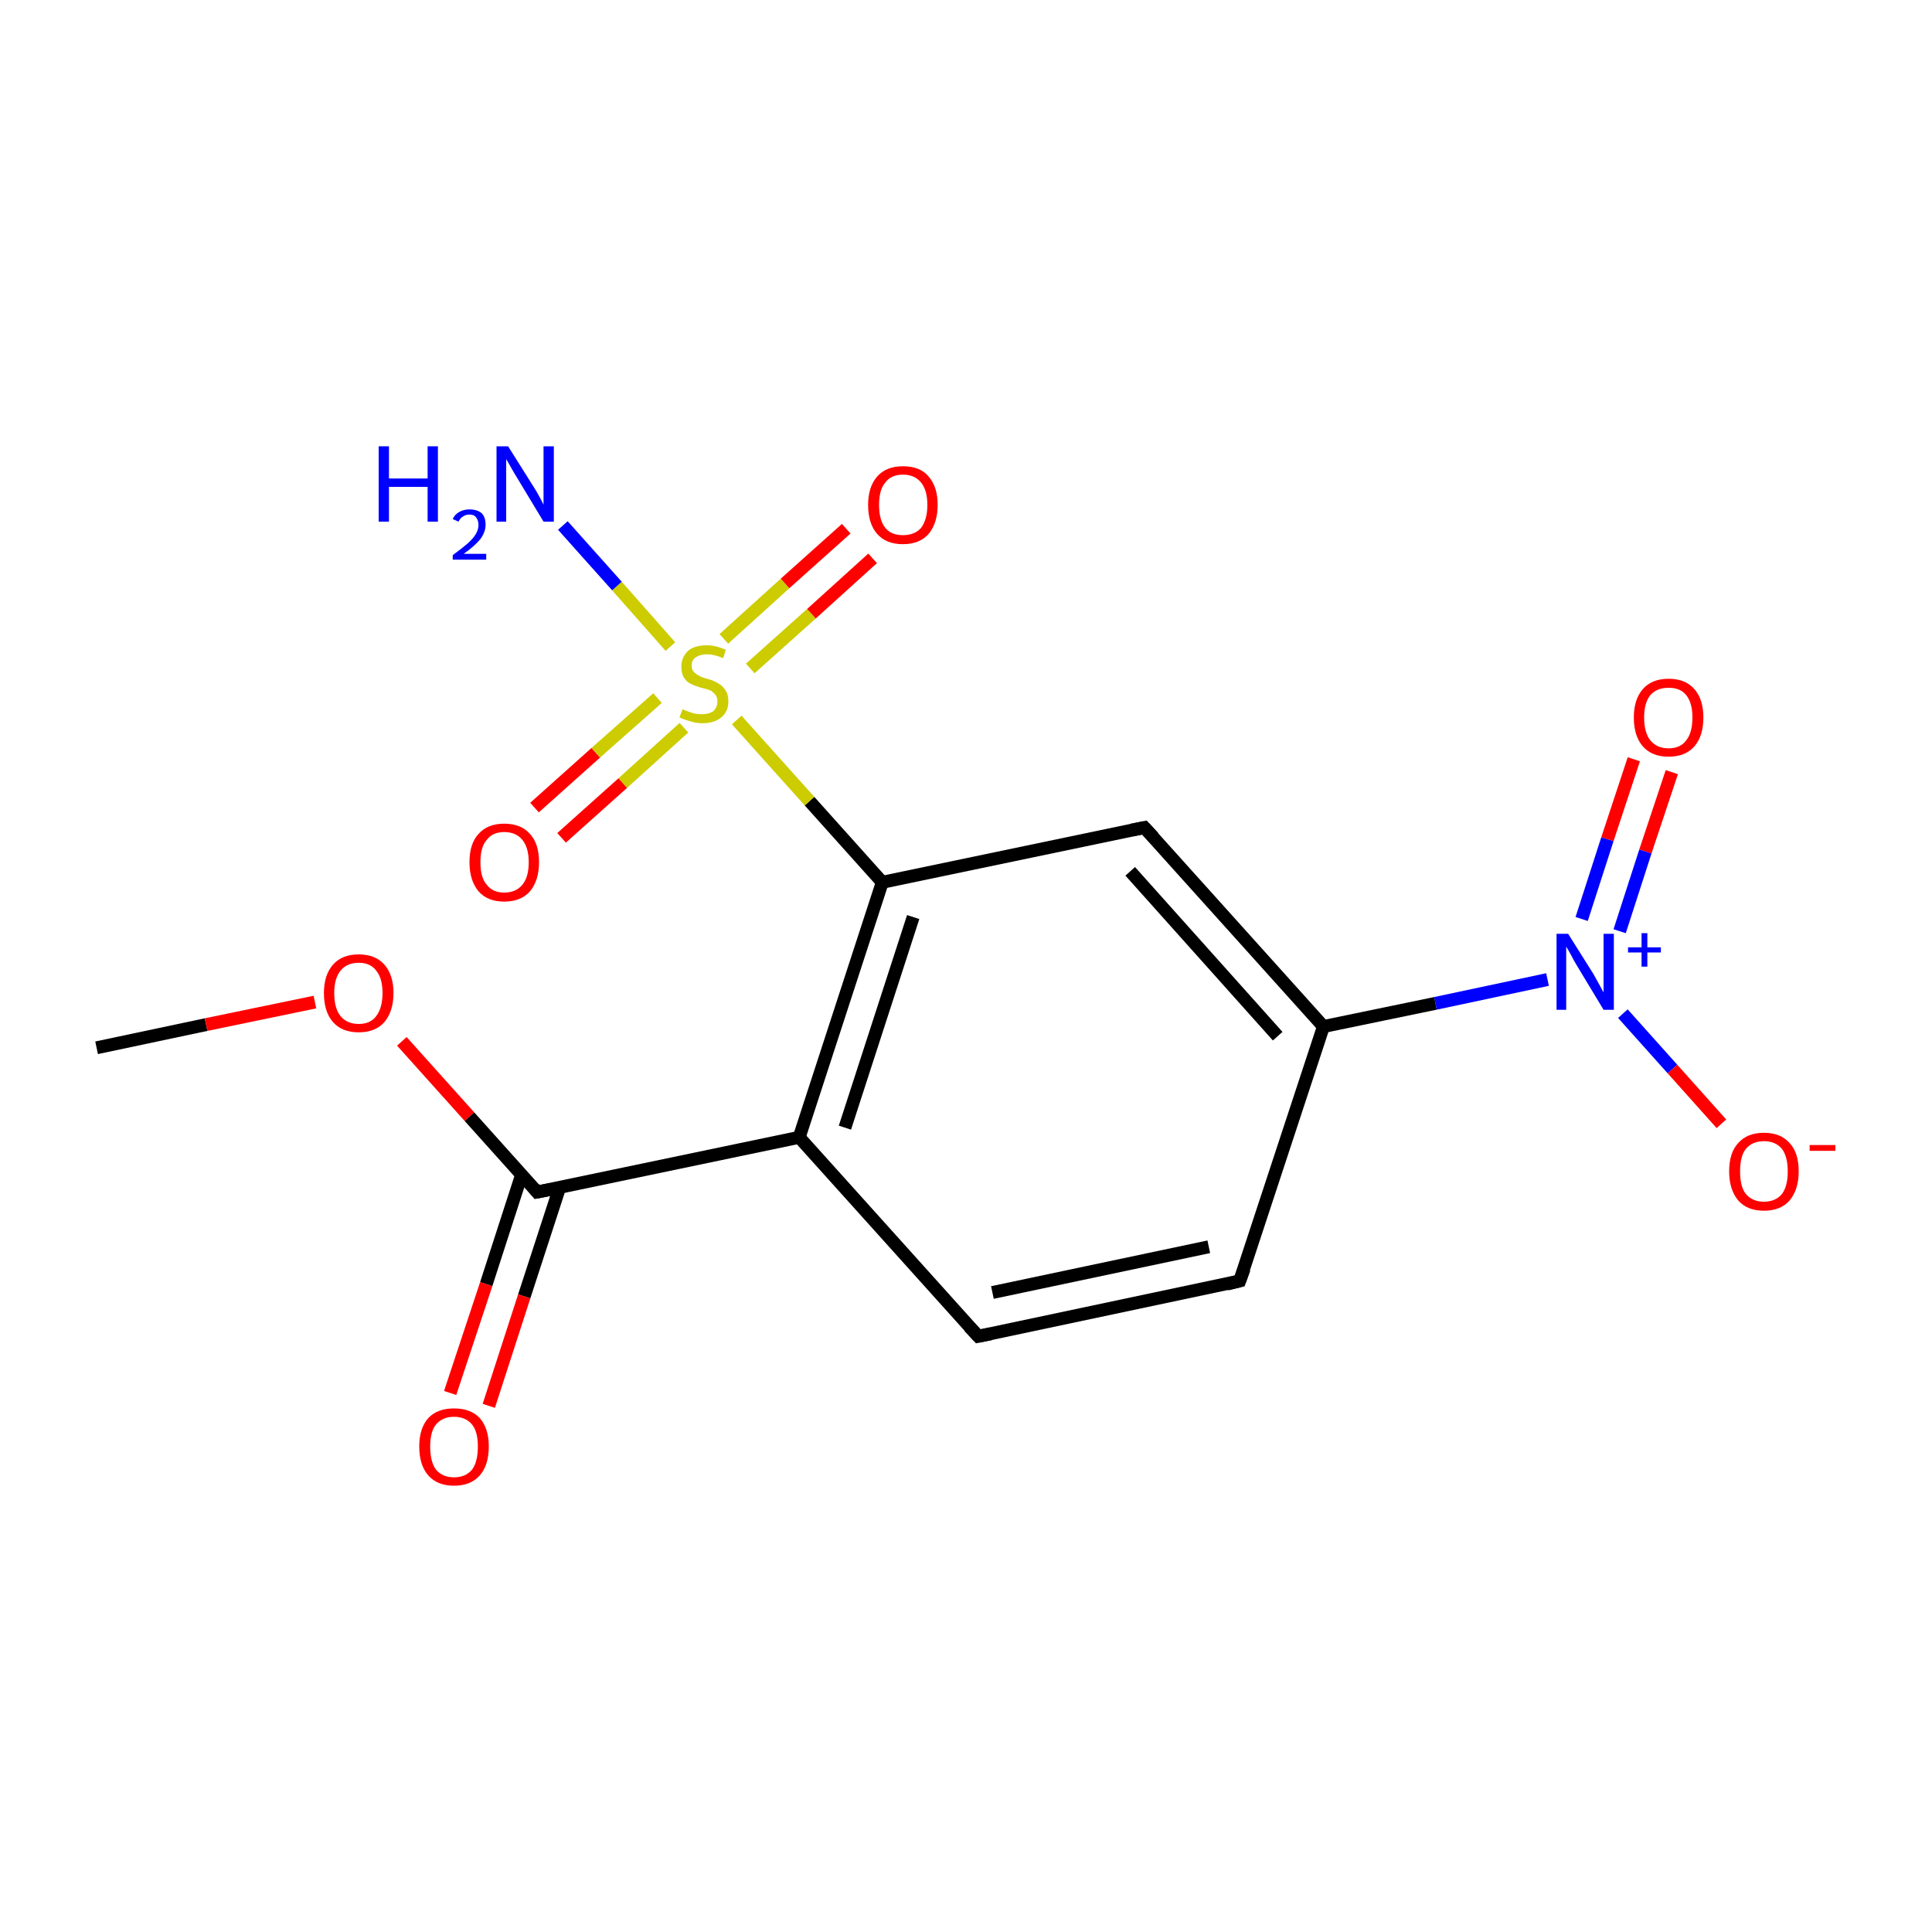 <?xml version='1.0' encoding='iso-8859-1'?>
<svg version='1.1' baseProfile='full'
              xmlns='http://www.w3.org/2000/svg'
                      xmlns:rdkit='http://www.rdkit.org/xml'
                      xmlns:xlink='http://www.w3.org/1999/xlink'
                  xml:space='preserve'
width='300px' height='300px' viewBox='0 0 300 300'>
<!-- END OF HEADER -->
<rect style='opacity:1.0;fill:none;stroke:none' width='300.0' height='300.0' x='0.0' y='0.0'> </rect>
<path class='bond-0 atom-0 atom-1' d='M 15.0,162.7 L 32.0,159.1' style='fill:none;fill-rule:evenodd;stroke:#000000;stroke-width:2.0px;stroke-linecap:butt;stroke-linejoin:miter;stroke-opacity:1' />
<path class='bond-0 atom-0 atom-1' d='M 32.0,159.1 L 48.9,155.6' style='fill:none;fill-rule:evenodd;stroke:#FF0000;stroke-width:2.0px;stroke-linecap:butt;stroke-linejoin:miter;stroke-opacity:1' />
<path class='bond-1 atom-1 atom-2' d='M 62.4,161.7 L 72.9,173.4' style='fill:none;fill-rule:evenodd;stroke:#FF0000;stroke-width:2.0px;stroke-linecap:butt;stroke-linejoin:miter;stroke-opacity:1' />
<path class='bond-1 atom-1 atom-2' d='M 72.9,173.4 L 83.4,185.1' style='fill:none;fill-rule:evenodd;stroke:#000000;stroke-width:2.0px;stroke-linecap:butt;stroke-linejoin:miter;stroke-opacity:1' />
<path class='bond-2 atom-2 atom-3' d='M 81.0,182.4 L 75.5,199.4' style='fill:none;fill-rule:evenodd;stroke:#000000;stroke-width:2.0px;stroke-linecap:butt;stroke-linejoin:miter;stroke-opacity:1' />
<path class='bond-2 atom-2 atom-3' d='M 75.5,199.4 L 69.9,216.3' style='fill:none;fill-rule:evenodd;stroke:#FF0000;stroke-width:2.0px;stroke-linecap:butt;stroke-linejoin:miter;stroke-opacity:1' />
<path class='bond-2 atom-2 atom-3' d='M 86.9,184.4 L 81.4,201.3' style='fill:none;fill-rule:evenodd;stroke:#000000;stroke-width:2.0px;stroke-linecap:butt;stroke-linejoin:miter;stroke-opacity:1' />
<path class='bond-2 atom-2 atom-3' d='M 81.4,201.3 L 75.9,218.3' style='fill:none;fill-rule:evenodd;stroke:#FF0000;stroke-width:2.0px;stroke-linecap:butt;stroke-linejoin:miter;stroke-opacity:1' />
<path class='bond-3 atom-2 atom-4' d='M 83.4,185.1 L 124.1,176.6' style='fill:none;fill-rule:evenodd;stroke:#000000;stroke-width:2.0px;stroke-linecap:butt;stroke-linejoin:miter;stroke-opacity:1' />
<path class='bond-4 atom-4 atom-5' d='M 124.1,176.6 L 137.0,137.0' style='fill:none;fill-rule:evenodd;stroke:#000000;stroke-width:2.0px;stroke-linecap:butt;stroke-linejoin:miter;stroke-opacity:1' />
<path class='bond-4 atom-4 atom-5' d='M 131.2,175.1 L 141.8,142.4' style='fill:none;fill-rule:evenodd;stroke:#000000;stroke-width:2.0px;stroke-linecap:butt;stroke-linejoin:miter;stroke-opacity:1' />
<path class='bond-5 atom-5 atom-6' d='M 137.0,137.0 L 177.7,128.5' style='fill:none;fill-rule:evenodd;stroke:#000000;stroke-width:2.0px;stroke-linecap:butt;stroke-linejoin:miter;stroke-opacity:1' />
<path class='bond-6 atom-6 atom-7' d='M 177.7,128.5 L 205.5,159.4' style='fill:none;fill-rule:evenodd;stroke:#000000;stroke-width:2.0px;stroke-linecap:butt;stroke-linejoin:miter;stroke-opacity:1' />
<path class='bond-6 atom-6 atom-7' d='M 175.5,135.3 L 198.4,160.9' style='fill:none;fill-rule:evenodd;stroke:#000000;stroke-width:2.0px;stroke-linecap:butt;stroke-linejoin:miter;stroke-opacity:1' />
<path class='bond-7 atom-7 atom-8' d='M 205.5,159.4 L 192.5,198.9' style='fill:none;fill-rule:evenodd;stroke:#000000;stroke-width:2.0px;stroke-linecap:butt;stroke-linejoin:miter;stroke-opacity:1' />
<path class='bond-8 atom-8 atom-9' d='M 192.5,198.9 L 151.9,207.5' style='fill:none;fill-rule:evenodd;stroke:#000000;stroke-width:2.0px;stroke-linecap:butt;stroke-linejoin:miter;stroke-opacity:1' />
<path class='bond-8 atom-8 atom-9' d='M 187.7,193.6 L 154.1,200.7' style='fill:none;fill-rule:evenodd;stroke:#000000;stroke-width:2.0px;stroke-linecap:butt;stroke-linejoin:miter;stroke-opacity:1' />
<path class='bond-9 atom-7 atom-10' d='M 205.5,159.4 L 222.9,155.8' style='fill:none;fill-rule:evenodd;stroke:#000000;stroke-width:2.0px;stroke-linecap:butt;stroke-linejoin:miter;stroke-opacity:1' />
<path class='bond-9 atom-7 atom-10' d='M 222.9,155.8 L 240.3,152.1' style='fill:none;fill-rule:evenodd;stroke:#0000FF;stroke-width:2.0px;stroke-linecap:butt;stroke-linejoin:miter;stroke-opacity:1' />
<path class='bond-10 atom-10 atom-11' d='M 251.5,144.6 L 255.5,132.2' style='fill:none;fill-rule:evenodd;stroke:#0000FF;stroke-width:2.0px;stroke-linecap:butt;stroke-linejoin:miter;stroke-opacity:1' />
<path class='bond-10 atom-10 atom-11' d='M 255.5,132.2 L 259.6,119.9' style='fill:none;fill-rule:evenodd;stroke:#FF0000;stroke-width:2.0px;stroke-linecap:butt;stroke-linejoin:miter;stroke-opacity:1' />
<path class='bond-10 atom-10 atom-11' d='M 245.6,142.7 L 249.6,130.3' style='fill:none;fill-rule:evenodd;stroke:#0000FF;stroke-width:2.0px;stroke-linecap:butt;stroke-linejoin:miter;stroke-opacity:1' />
<path class='bond-10 atom-10 atom-11' d='M 249.6,130.3 L 253.7,117.9' style='fill:none;fill-rule:evenodd;stroke:#FF0000;stroke-width:2.0px;stroke-linecap:butt;stroke-linejoin:miter;stroke-opacity:1' />
<path class='bond-11 atom-10 atom-12' d='M 252.0,157.4 L 259.7,166.0' style='fill:none;fill-rule:evenodd;stroke:#0000FF;stroke-width:2.0px;stroke-linecap:butt;stroke-linejoin:miter;stroke-opacity:1' />
<path class='bond-11 atom-10 atom-12' d='M 259.7,166.0 L 267.3,174.5' style='fill:none;fill-rule:evenodd;stroke:#FF0000;stroke-width:2.0px;stroke-linecap:butt;stroke-linejoin:miter;stroke-opacity:1' />
<path class='bond-12 atom-5 atom-13' d='M 137.0,137.0 L 125.7,124.4' style='fill:none;fill-rule:evenodd;stroke:#000000;stroke-width:2.0px;stroke-linecap:butt;stroke-linejoin:miter;stroke-opacity:1' />
<path class='bond-12 atom-5 atom-13' d='M 125.7,124.4 L 114.4,111.8' style='fill:none;fill-rule:evenodd;stroke:#CCCC00;stroke-width:2.0px;stroke-linecap:butt;stroke-linejoin:miter;stroke-opacity:1' />
<path class='bond-13 atom-13 atom-14' d='M 116.5,103.8 L 126.0,95.3' style='fill:none;fill-rule:evenodd;stroke:#CCCC00;stroke-width:2.0px;stroke-linecap:butt;stroke-linejoin:miter;stroke-opacity:1' />
<path class='bond-13 atom-13 atom-14' d='M 126.0,95.3 L 135.5,86.7' style='fill:none;fill-rule:evenodd;stroke:#FF0000;stroke-width:2.0px;stroke-linecap:butt;stroke-linejoin:miter;stroke-opacity:1' />
<path class='bond-13 atom-13 atom-14' d='M 112.4,99.2 L 121.9,90.6' style='fill:none;fill-rule:evenodd;stroke:#CCCC00;stroke-width:2.0px;stroke-linecap:butt;stroke-linejoin:miter;stroke-opacity:1' />
<path class='bond-13 atom-13 atom-14' d='M 121.9,90.6 L 131.4,82.1' style='fill:none;fill-rule:evenodd;stroke:#FF0000;stroke-width:2.0px;stroke-linecap:butt;stroke-linejoin:miter;stroke-opacity:1' />
<path class='bond-14 atom-13 atom-15' d='M 102.1,108.4 L 92.5,116.9' style='fill:none;fill-rule:evenodd;stroke:#CCCC00;stroke-width:2.0px;stroke-linecap:butt;stroke-linejoin:miter;stroke-opacity:1' />
<path class='bond-14 atom-13 atom-15' d='M 92.5,116.9 L 83.0,125.4' style='fill:none;fill-rule:evenodd;stroke:#FF0000;stroke-width:2.0px;stroke-linecap:butt;stroke-linejoin:miter;stroke-opacity:1' />
<path class='bond-14 atom-13 atom-15' d='M 106.2,113.0 L 96.7,121.6' style='fill:none;fill-rule:evenodd;stroke:#CCCC00;stroke-width:2.0px;stroke-linecap:butt;stroke-linejoin:miter;stroke-opacity:1' />
<path class='bond-14 atom-13 atom-15' d='M 96.7,121.6 L 87.2,130.1' style='fill:none;fill-rule:evenodd;stroke:#FF0000;stroke-width:2.0px;stroke-linecap:butt;stroke-linejoin:miter;stroke-opacity:1' />
<path class='bond-15 atom-13 atom-16' d='M 104.1,100.4 L 95.8,91.0' style='fill:none;fill-rule:evenodd;stroke:#CCCC00;stroke-width:2.0px;stroke-linecap:butt;stroke-linejoin:miter;stroke-opacity:1' />
<path class='bond-15 atom-13 atom-16' d='M 95.8,91.0 L 87.4,81.6' style='fill:none;fill-rule:evenodd;stroke:#0000FF;stroke-width:2.0px;stroke-linecap:butt;stroke-linejoin:miter;stroke-opacity:1' />
<path class='bond-16 atom-9 atom-4' d='M 151.9,207.5 L 124.1,176.6' style='fill:none;fill-rule:evenodd;stroke:#000000;stroke-width:2.0px;stroke-linecap:butt;stroke-linejoin:miter;stroke-opacity:1' />
<path d='M 82.9,184.5 L 83.4,185.1 L 85.5,184.7' style='fill:none;stroke:#000000;stroke-width:2.0px;stroke-linecap:butt;stroke-linejoin:miter;stroke-miterlimit:10;stroke-opacity:1;' />
<path d='M 175.7,128.9 L 177.7,128.5 L 179.1,130.0' style='fill:none;stroke:#000000;stroke-width:2.0px;stroke-linecap:butt;stroke-linejoin:miter;stroke-miterlimit:10;stroke-opacity:1;' />
<path d='M 193.2,197.0 L 192.5,198.9 L 190.5,199.4' style='fill:none;stroke:#000000;stroke-width:2.0px;stroke-linecap:butt;stroke-linejoin:miter;stroke-miterlimit:10;stroke-opacity:1;' />
<path d='M 153.9,207.1 L 151.9,207.5 L 150.5,206.0' style='fill:none;stroke:#000000;stroke-width:2.0px;stroke-linecap:butt;stroke-linejoin:miter;stroke-miterlimit:10;stroke-opacity:1;' />
<path class='atom-1' d='M 50.3 154.2
Q 50.3 151.4, 51.7 149.8
Q 53.1 148.2, 55.7 148.2
Q 58.3 148.2, 59.7 149.8
Q 61.1 151.4, 61.1 154.2
Q 61.1 157.0, 59.7 158.7
Q 58.3 160.3, 55.7 160.3
Q 53.1 160.3, 51.7 158.7
Q 50.3 157.1, 50.3 154.2
M 55.7 159.0
Q 57.5 159.0, 58.4 157.8
Q 59.4 156.5, 59.4 154.2
Q 59.4 151.9, 58.4 150.7
Q 57.5 149.5, 55.7 149.5
Q 53.9 149.5, 52.9 150.7
Q 51.9 151.9, 51.9 154.2
Q 51.9 156.6, 52.9 157.8
Q 53.9 159.0, 55.7 159.0
' fill='#FF0000'/>
<path class='atom-3' d='M 65.1 224.6
Q 65.1 221.8, 66.5 220.2
Q 67.9 218.7, 70.5 218.7
Q 73.1 218.7, 74.5 220.2
Q 75.9 221.8, 75.9 224.6
Q 75.9 227.5, 74.5 229.1
Q 73.1 230.7, 70.5 230.7
Q 67.9 230.7, 66.5 229.1
Q 65.1 227.5, 65.1 224.6
M 70.5 229.4
Q 72.3 229.4, 73.3 228.2
Q 74.2 227.0, 74.2 224.6
Q 74.2 222.3, 73.3 221.2
Q 72.3 220.0, 70.5 220.0
Q 68.7 220.0, 67.7 221.2
Q 66.8 222.3, 66.8 224.6
Q 66.8 227.0, 67.7 228.2
Q 68.7 229.4, 70.5 229.4
' fill='#FF0000'/>
<path class='atom-10' d='M 243.5 145.0
L 247.4 151.2
Q 247.8 151.9, 248.4 153.0
Q 249.0 154.1, 249.0 154.1
L 249.0 145.0
L 250.6 145.0
L 250.6 156.8
L 249.0 156.8
L 244.9 150.0
Q 244.4 149.2, 243.9 148.2
Q 243.4 147.3, 243.2 147.0
L 243.2 156.8
L 241.7 156.8
L 241.7 145.0
L 243.5 145.0
' fill='#0000FF'/>
<path class='atom-10' d='M 252.8 147.1
L 254.9 147.1
L 254.9 144.9
L 255.8 144.9
L 255.8 147.1
L 257.9 147.1
L 257.9 147.9
L 255.8 147.9
L 255.8 150.1
L 254.9 150.1
L 254.9 147.9
L 252.8 147.9
L 252.8 147.1
' fill='#0000FF'/>
<path class='atom-11' d='M 253.7 111.4
Q 253.7 108.6, 255.1 107.0
Q 256.5 105.4, 259.1 105.4
Q 261.7 105.4, 263.1 107.0
Q 264.5 108.6, 264.5 111.4
Q 264.5 114.3, 263.1 115.9
Q 261.7 117.5, 259.1 117.5
Q 256.5 117.5, 255.1 115.9
Q 253.7 114.3, 253.7 111.4
M 259.1 116.2
Q 260.9 116.2, 261.8 115.0
Q 262.8 113.8, 262.8 111.4
Q 262.8 109.1, 261.8 107.9
Q 260.9 106.8, 259.1 106.8
Q 257.3 106.8, 256.3 107.9
Q 255.3 109.1, 255.3 111.4
Q 255.3 113.8, 256.3 115.0
Q 257.3 116.2, 259.1 116.2
' fill='#FF0000'/>
<path class='atom-12' d='M 268.5 181.9
Q 268.5 179.0, 269.9 177.5
Q 271.3 175.9, 273.9 175.9
Q 276.5 175.9, 277.9 177.5
Q 279.3 179.0, 279.3 181.9
Q 279.3 184.7, 277.9 186.4
Q 276.5 188.0, 273.9 188.0
Q 271.3 188.0, 269.9 186.4
Q 268.5 184.7, 268.5 181.9
M 273.9 186.6
Q 275.7 186.6, 276.7 185.4
Q 277.6 184.2, 277.6 181.9
Q 277.6 179.6, 276.7 178.4
Q 275.7 177.2, 273.9 177.2
Q 272.1 177.2, 271.1 178.4
Q 270.2 179.5, 270.2 181.9
Q 270.2 184.3, 271.1 185.4
Q 272.1 186.6, 273.9 186.6
' fill='#FF0000'/>
<path class='atom-12' d='M 281.0 177.8
L 285.0 177.8
L 285.0 178.7
L 281.0 178.7
L 281.0 177.8
' fill='#FF0000'/>
<path class='atom-13' d='M 106.0 110.1
Q 106.1 110.2, 106.6 110.4
Q 107.2 110.6, 107.8 110.8
Q 108.4 110.9, 109.0 110.9
Q 110.1 110.9, 110.8 110.4
Q 111.4 109.8, 111.4 108.9
Q 111.4 108.3, 111.1 107.9
Q 110.8 107.5, 110.3 107.2
Q 109.8 107.0, 108.9 106.8
Q 107.9 106.5, 107.3 106.2
Q 106.6 105.9, 106.2 105.2
Q 105.8 104.6, 105.8 103.5
Q 105.8 102.1, 106.8 101.1
Q 107.8 100.2, 109.8 100.2
Q 111.1 100.2, 112.7 100.9
L 112.3 102.2
Q 110.9 101.6, 109.8 101.6
Q 108.7 101.6, 108.0 102.1
Q 107.4 102.5, 107.4 103.3
Q 107.4 104.0, 107.7 104.3
Q 108.1 104.7, 108.5 104.9
Q 109.0 105.2, 109.8 105.4
Q 110.9 105.7, 111.5 106.1
Q 112.1 106.4, 112.6 107.1
Q 113.1 107.8, 113.1 108.9
Q 113.1 110.5, 112.0 111.4
Q 110.9 112.3, 109.1 112.3
Q 108.0 112.3, 107.2 112.0
Q 106.4 111.8, 105.5 111.4
L 106.0 110.1
' fill='#CCCC00'/>
<path class='atom-14' d='M 134.8 78.4
Q 134.8 75.6, 136.2 74.0
Q 137.6 72.4, 140.2 72.4
Q 142.9 72.4, 144.2 74.0
Q 145.6 75.6, 145.6 78.4
Q 145.6 81.2, 144.2 82.9
Q 142.8 84.5, 140.2 84.5
Q 137.6 84.5, 136.2 82.9
Q 134.8 81.3, 134.8 78.4
M 140.2 83.1
Q 142.0 83.1, 143.0 82.0
Q 144.0 80.7, 144.0 78.4
Q 144.0 76.1, 143.0 74.9
Q 142.0 73.7, 140.2 73.7
Q 138.4 73.7, 137.5 74.9
Q 136.5 76.0, 136.5 78.4
Q 136.5 80.8, 137.5 82.0
Q 138.4 83.1, 140.2 83.1
' fill='#FF0000'/>
<path class='atom-15' d='M 72.9 133.9
Q 72.9 131.0, 74.3 129.5
Q 75.7 127.9, 78.3 127.9
Q 80.9 127.9, 82.3 129.5
Q 83.7 131.0, 83.7 133.9
Q 83.7 136.7, 82.3 138.4
Q 80.9 140.0, 78.3 140.0
Q 75.7 140.0, 74.3 138.4
Q 72.9 136.7, 72.9 133.9
M 78.3 138.6
Q 80.1 138.6, 81.1 137.4
Q 82.1 136.2, 82.1 133.9
Q 82.1 131.6, 81.1 130.4
Q 80.1 129.2, 78.3 129.2
Q 76.5 129.2, 75.6 130.4
Q 74.6 131.5, 74.6 133.9
Q 74.6 136.3, 75.6 137.4
Q 76.5 138.6, 78.3 138.6
' fill='#FF0000'/>
<path class='atom-16' d='M 58.8 69.3
L 60.4 69.3
L 60.4 74.3
L 66.4 74.3
L 66.4 69.3
L 68.0 69.3
L 68.0 81.0
L 66.4 81.0
L 66.4 75.6
L 60.4 75.6
L 60.4 81.0
L 58.8 81.0
L 58.8 69.3
' fill='#0000FF'/>
<path class='atom-16' d='M 70.3 80.6
Q 70.6 79.9, 71.3 79.5
Q 72.0 79.1, 72.9 79.1
Q 74.1 79.1, 74.8 79.7
Q 75.4 80.3, 75.4 81.5
Q 75.4 82.6, 74.6 83.7
Q 73.7 84.8, 72.0 86.0
L 75.5 86.0
L 75.5 86.9
L 70.3 86.9
L 70.3 86.2
Q 71.8 85.1, 72.6 84.4
Q 73.5 83.6, 73.9 82.9
Q 74.3 82.2, 74.3 81.5
Q 74.3 80.8, 73.9 80.3
Q 73.6 79.9, 72.9 79.9
Q 72.3 79.9, 71.9 80.2
Q 71.5 80.4, 71.2 81.0
L 70.3 80.6
' fill='#0000FF'/>
<path class='atom-16' d='M 78.9 69.3
L 82.8 75.5
Q 83.2 76.1, 83.8 77.2
Q 84.4 78.3, 84.4 78.4
L 84.4 69.3
L 86.0 69.3
L 86.0 81.0
L 84.4 81.0
L 80.3 74.2
Q 79.8 73.4, 79.3 72.5
Q 78.8 71.6, 78.6 71.3
L 78.6 81.0
L 77.1 81.0
L 77.1 69.3
L 78.9 69.3
' fill='#0000FF'/>
</svg>
